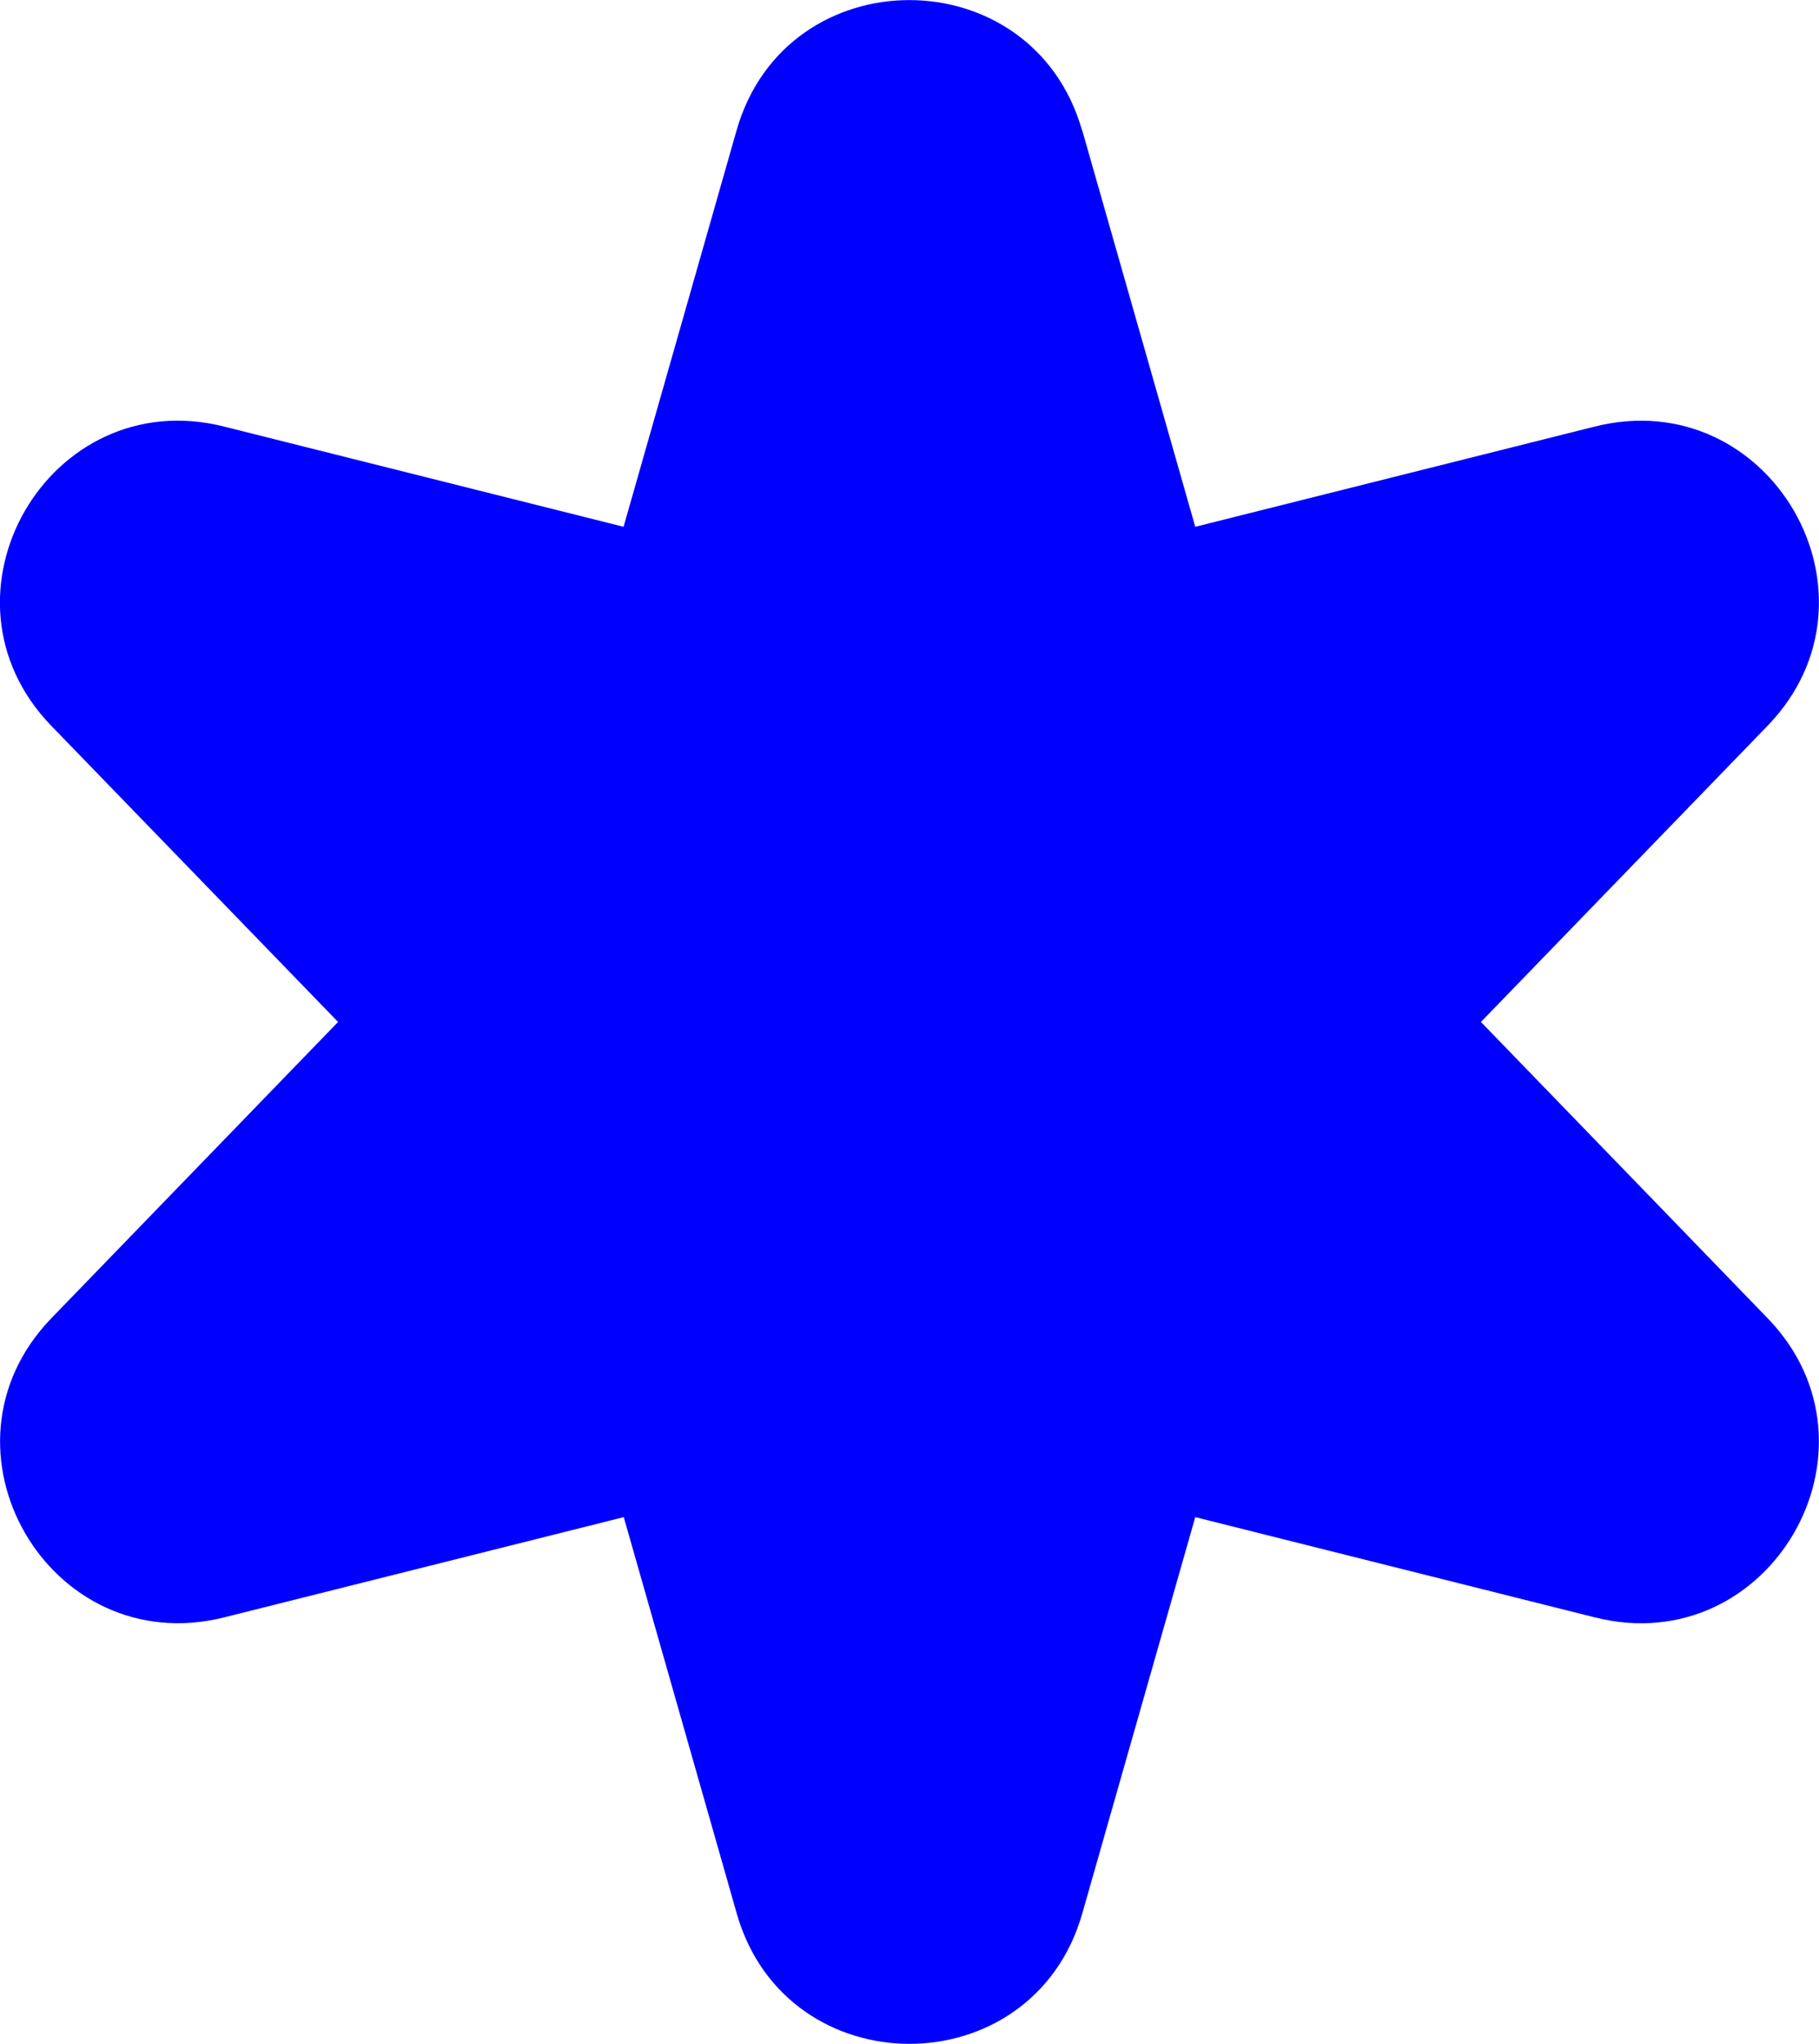 <?xml version="1.0" encoding="UTF-8"?>
<svg id="Layer_2" data-name="Layer 2" xmlns="http://www.w3.org/2000/svg" viewBox="0 0 102.39 115">
  <defs>
    <style>
      .cls-1 {
        fill: blue;
        stroke-width: 0px;
      }
    </style>
  </defs>
  <g id="Layer_1-2" data-name="Layer 1">
    <path class="cls-1" d="M60.92,7.34l6.36,22.3,22.49-5.64c9.87-2.47,16.8,9.53,9.72,16.84l-16.13,16.66,16.13,16.66c7.08,7.31.14,19.32-9.72,16.84l-22.49-5.64-6.36,22.3c-2.79,9.78-16.66,9.78-19.45,0l-6.36-22.3-22.49,5.64c-9.87,2.47-16.8-9.53-9.72-16.84l16.13-16.66L2.89,40.84c-7.08-7.31-.14-19.32,9.72-16.84l22.49,5.64,6.36-22.3c2.79-9.78,16.66-9.78,19.45,0Z"/>
  </g>
</svg>